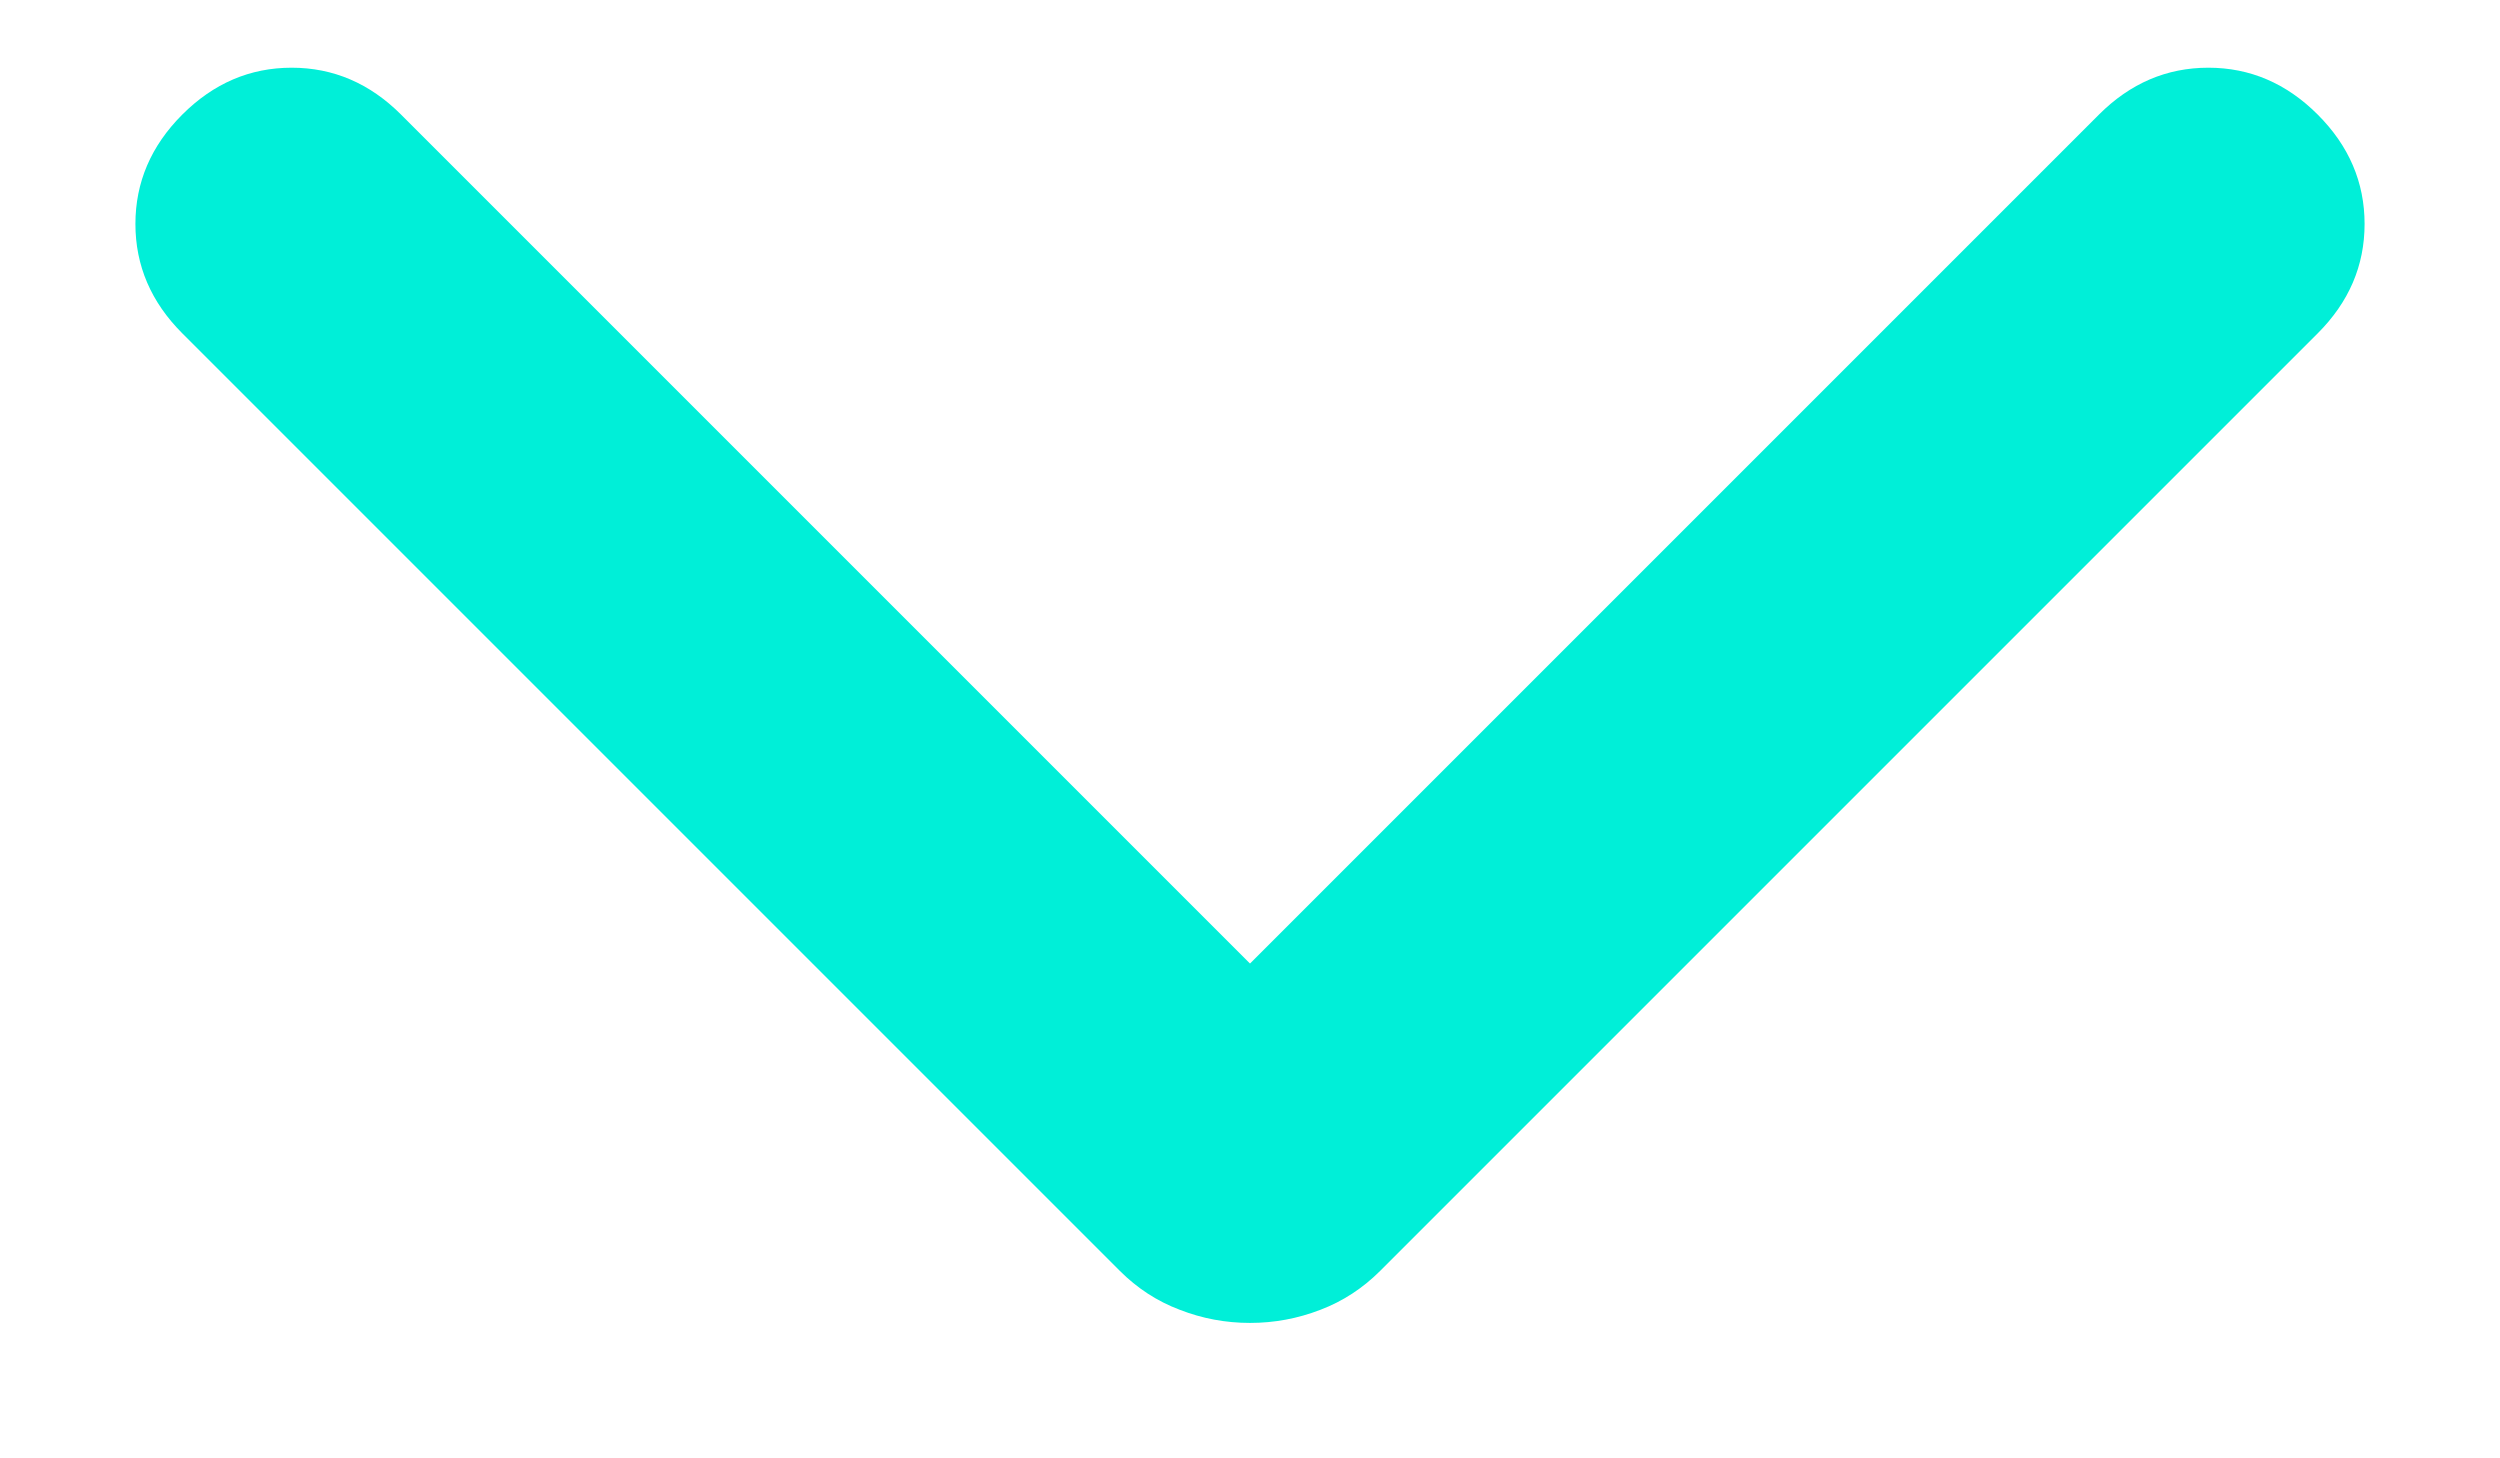 <svg width="12" height="7" viewBox="0 0 12 7" fill="none" xmlns="http://www.w3.org/2000/svg">
<path d="M6 6.35C5.883 6.35 5.771 6.329 5.663 6.287C5.554 6.246 5.458 6.183 5.375 6.1L0.875 1.6C0.725 1.45 0.65 1.275 0.65 1.075C0.65 0.875 0.725 0.7 0.875 0.55C1.025 0.4 1.2 0.325 1.4 0.325C1.6 0.325 1.775 0.4 1.925 0.55L6 4.625L10.075 0.55C10.225 0.4 10.4 0.325 10.6 0.325C10.8 0.325 10.975 0.4 11.125 0.55C11.275 0.7 11.35 0.875 11.35 1.075C11.35 1.275 11.275 1.45 11.125 1.6L6.625 6.1C6.542 6.183 6.446 6.246 6.338 6.287C6.229 6.329 6.117 6.35 6 6.35Z" fill="#00EFD8"/>
</svg>